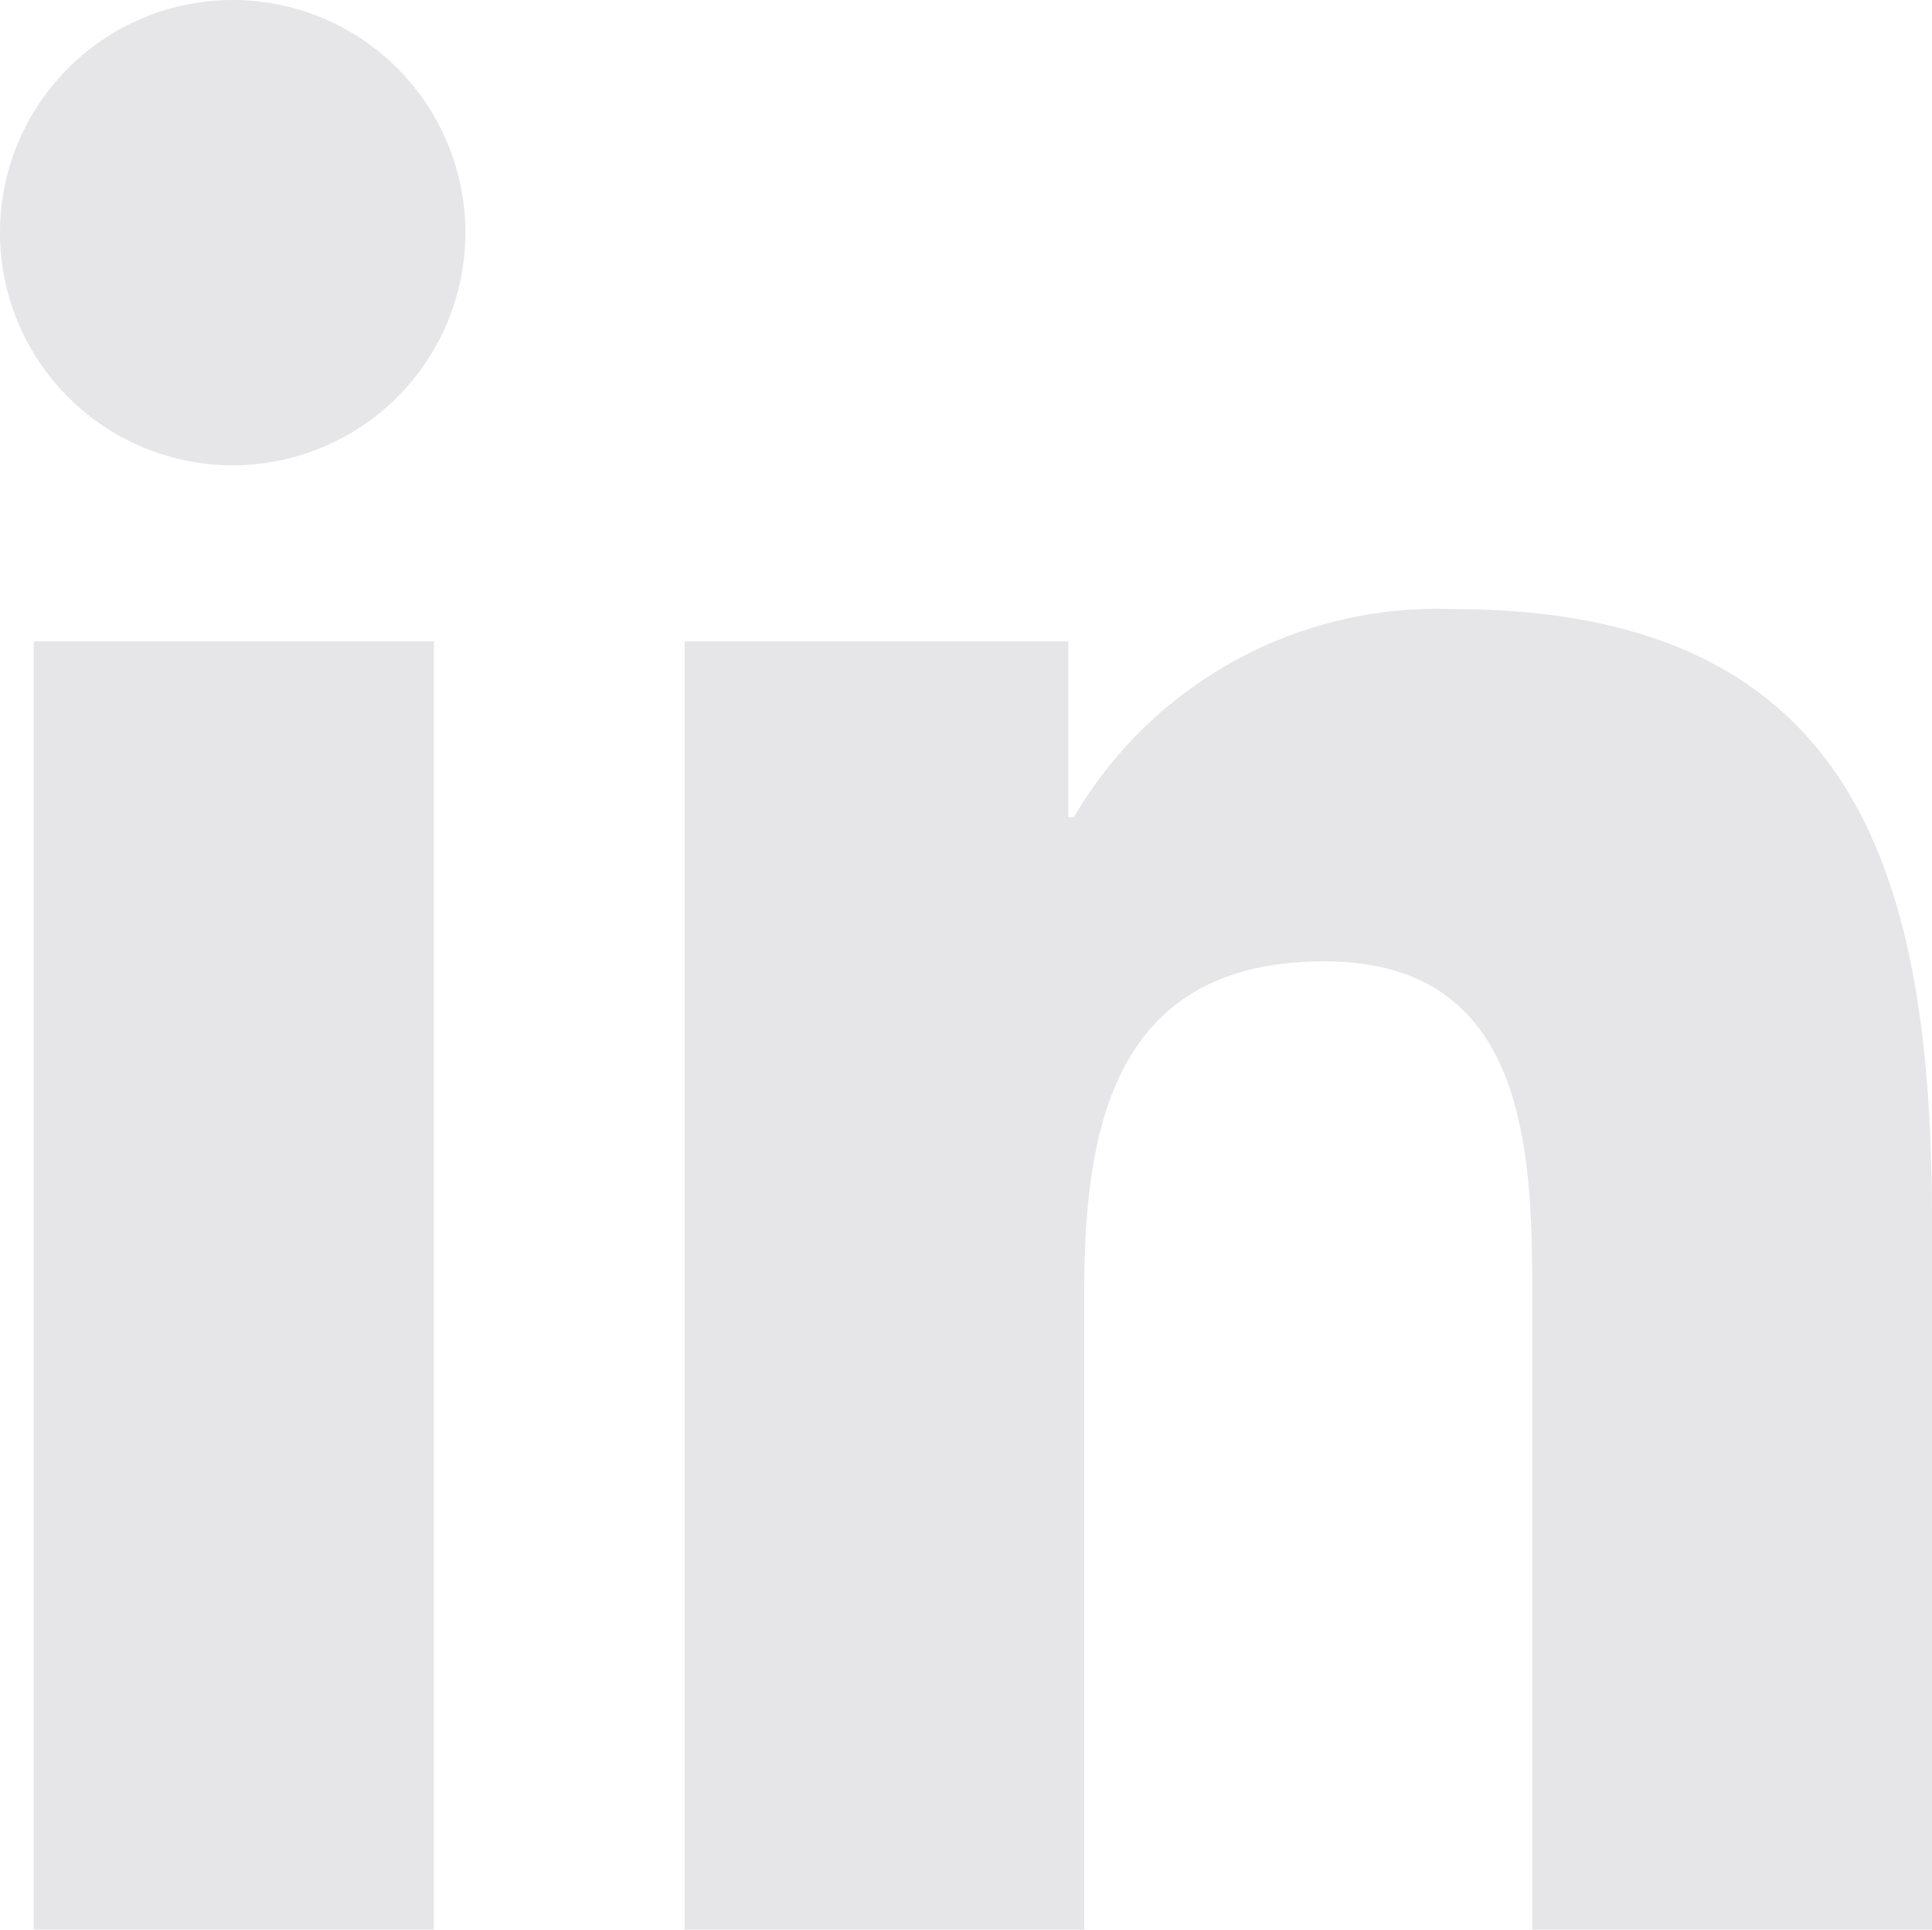 <svg xmlns="http://www.w3.org/2000/svg" width="21.587" height="21.566" viewBox="0 0 21.587 21.566">
  <path id="Icon_awesome-linkedin-in" data-name="Icon awesome-linkedin-in" d="M4.827,21.566H.356V7.168H4.827ZM2.589,5.2a2.6,2.6,0,1,1,2.59-2.61A2.6,2.6,0,0,1,2.589,5.2ZM21.561,21.566H17.1V14.557c0-1.67-.034-3.813-2.325-3.813-2.325,0-2.681,1.815-2.681,3.692v7.129H7.628V7.168h4.288V9.132h.063a4.7,4.7,0,0,1,4.23-2.325c4.525,0,5.357,2.98,5.357,6.85v7.909Z" transform="translate(0.021)" fill="#e6e6e9"/>
</svg>